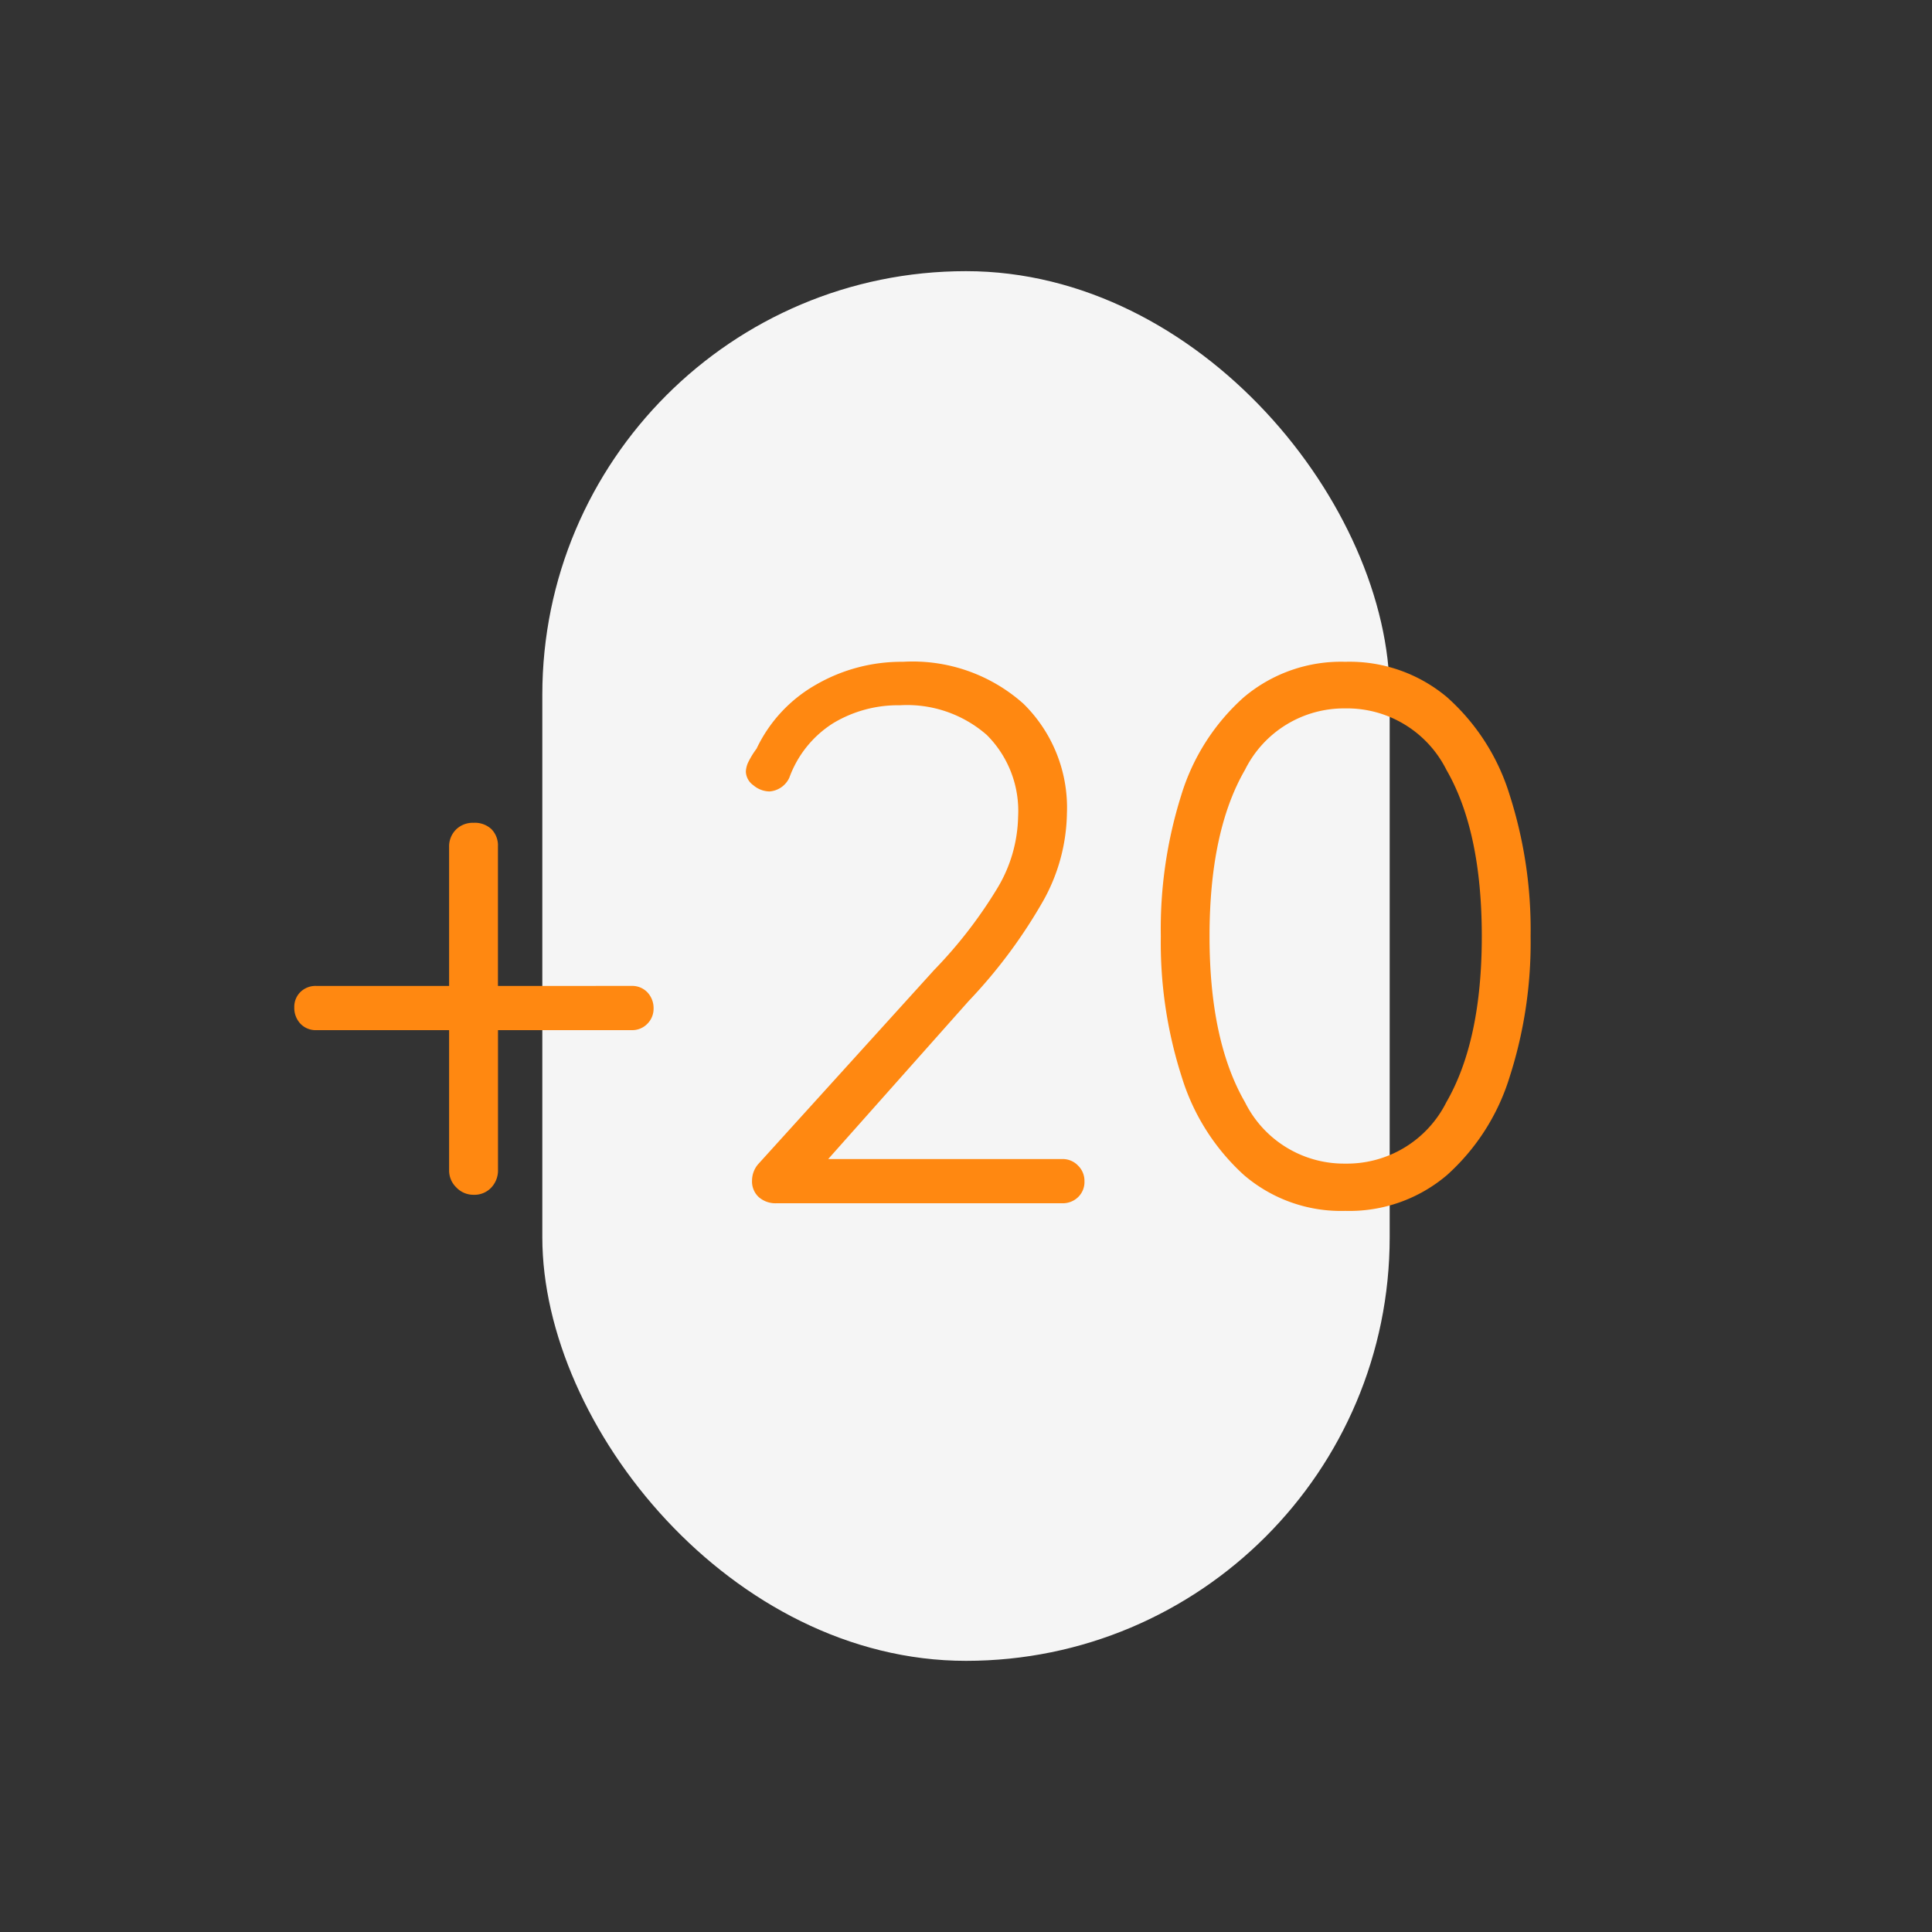 <?xml version="1.0"?>
<svg xmlns="http://www.w3.org/2000/svg" xmlns:xlink="http://www.w3.org/1999/xlink" width="114" height="114" viewBox="0 0 114 114">
  <rect x="0" y="0" width="114" height="114" fill="#333333" stroke="none"/>
  <defs>
    <clipPath id="clip-_20">
      <rect width="114" height="114"/>
    </clipPath>
  </defs>
  <g id="_20" data-name="20" clip-path="url(#clip-_20)">
    <rect id="Rectangle_7435" data-name="Rectangle 7435" width="50" height="82" rx="25" transform="translate(32 16)" fill="#f5f5f5"/>
    <path id="Trac&#xE9;_7332" data-name="Trac&#xE9; 7332" d="M-16.74-12.825a1.238,1.238,0,0,1,.945.383,1.356,1.356,0,0,1,.36.967,1.244,1.244,0,0,1-.36.877,1.238,1.238,0,0,1-.945.382h-7.875V-1.98a1.479,1.479,0,0,1-.4,1.058A1.363,1.363,0,0,1-26.055-.5a1.384,1.384,0,0,1-1.013-.428A1.384,1.384,0,0,1-27.5-1.935v-8.28h-7.83a1.238,1.238,0,0,1-.945-.382,1.356,1.356,0,0,1-.36-.967,1.221,1.221,0,0,1,.36-.9,1.278,1.278,0,0,1,.945-.36h7.83v-8.19a1.4,1.4,0,0,1,.405-1.035,1.4,1.4,0,0,1,1.035-.4A1.429,1.429,0,0,1-25-22.073a1.369,1.369,0,0,1,.382,1.013v8.235ZM8.685-2.61a1.257,1.257,0,0,1,.922.382A1.257,1.257,0,0,1,9.99-1.3a1.238,1.238,0,0,1-.383.945A1.3,1.3,0,0,1,8.685,0H-8.19A1.5,1.5,0,0,1-9.225-.36a1.257,1.257,0,0,1-.4-.99A1.492,1.492,0,0,1-9.27-2.3L1.125-13.77A26.906,26.906,0,0,0,4.86-18.608a8.476,8.476,0,0,0,1.215-4.208A6.328,6.328,0,0,0,4.23-27.63,7.143,7.143,0,0,0-.9-29.385a7.405,7.405,0,0,0-3.938,1.058A6.364,6.364,0,0,0-7.425-25.11a1.4,1.4,0,0,1-1.17.81,1.492,1.492,0,0,1-.945-.36,1.032,1.032,0,0,1-.45-.81,1.45,1.45,0,0,1,.18-.63,4.729,4.729,0,0,1,.45-.72A8.555,8.555,0,0,1-5.85-30.6,10.085,10.085,0,0,1-.72-31.95a9.814,9.814,0,0,1,7.11,2.475,8.6,8.6,0,0,1,2.565,6.48,10.9,10.9,0,0,1-1.35,5.063A30.322,30.322,0,0,1,3.15-11.925L-5.13-2.61ZM25.38.45A8.794,8.794,0,0,1,19.4-1.665a12.951,12.951,0,0,1-3.668-5.783,25.9,25.9,0,0,1-1.237-8.3A26.285,26.285,0,0,1,15.7-24.075a12.7,12.7,0,0,1,3.667-5.76A8.879,8.879,0,0,1,25.38-31.95a8.938,8.938,0,0,1,6.007,2.092,12.7,12.7,0,0,1,3.69,5.76,26.052,26.052,0,0,1,1.238,8.347,25.9,25.9,0,0,1-1.238,8.3,12.858,12.858,0,0,1-3.69,5.783A8.879,8.879,0,0,1,25.38.45Zm0-2.79a6.555,6.555,0,0,0,5.963-3.622q2.092-3.623,2.092-9.788,0-6.21-2.092-9.832A6.555,6.555,0,0,0,25.38-29.2a6.521,6.521,0,0,0-5.917,3.623Q17.37-21.96,17.37-15.75q0,6.165,2.093,9.788A6.521,6.521,0,0,0,25.38-2.34Z" transform="translate(54 71)" fill="#f81"/>
    <path id="Trac&#xE9;_7332_-_Contour" data-name="Trac&#xE9; 7332 - Contour" d="M25.38.95a9.319,9.319,0,0,1-6.313-2.238,13.5,13.5,0,0,1-3.813-6A26.513,26.513,0,0,1,13.99-15.75a26.9,26.9,0,0,1,1.241-8.483,13.253,13.253,0,0,1,3.815-5.981A9.4,9.4,0,0,1,25.38-32.45a9.464,9.464,0,0,1,6.332,2.212,13.247,13.247,0,0,1,3.839,5.981,26.669,26.669,0,0,1,1.264,8.507,26.513,26.513,0,0,1-1.264,8.462,13.407,13.407,0,0,1-3.837,6A9.4,9.4,0,0,1,25.38.95Zm0-32.4A8.432,8.432,0,0,0,19.7-29.456a12.272,12.272,0,0,0-3.52,5.539A25.912,25.912,0,0,0,14.99-15.75,25.522,25.522,0,0,0,16.2-7.607a12.52,12.52,0,0,0,3.522,5.565A8.347,8.347,0,0,0,25.38-.05a8.432,8.432,0,0,0,5.681-1.994A12.426,12.426,0,0,0,34.6-7.607a25.522,25.522,0,0,0,1.211-8.143A25.678,25.678,0,0,0,34.6-23.938a12.267,12.267,0,0,0-3.541-5.539A8.491,8.491,0,0,0,25.38-31.45ZM8.685.5H-8.19A1.991,1.991,0,0,1-9.557.014,1.741,1.741,0,0,1-10.13-1.35a1.986,1.986,0,0,1,.47-1.257l.02-.023,10.4-11.48a26.551,26.551,0,0,0,3.666-4.743,8.023,8.023,0,0,0,1.15-3.96,5.8,5.8,0,0,0-1.69-4.453A6.7,6.7,0,0,0-.9-28.885a6.946,6.946,0,0,0-3.677.984A5.9,5.9,0,0,0-6.96-24.926l-.016.04L-7-24.849a1.868,1.868,0,0,1-1.6,1.049,1.986,1.986,0,0,1-1.257-.47,1.513,1.513,0,0,1-.638-1.2,1.914,1.914,0,0,1,.233-.854,5.212,5.212,0,0,1,.468-.757A9.082,9.082,0,0,1-6.1-31.033,10.624,10.624,0,0,1-.72-32.45a10.335,10.335,0,0,1,7.457,2.615A9.116,9.116,0,0,1,9.455-23,11.444,11.444,0,0,1,8.048-17.7a30.939,30.939,0,0,1-4.526,6.11L-4.017-3.11h12.7a1.746,1.746,0,0,1,1.276.529A1.746,1.746,0,0,1,10.49-1.3,1.724,1.724,0,0,1,9.95,0,1.788,1.788,0,0,1,8.685.5ZM-8.888-1.971a.993.993,0,0,0-.242.621.747.747,0,0,0,.237.616,1.01,1.01,0,0,0,.7.234H8.685a.8.8,0,0,0,.58-.224A.743.743,0,0,0,9.49-1.3a.759.759,0,0,0-.236-.569.759.759,0,0,0-.569-.236H-6.243L2.78-12.261a29.99,29.99,0,0,0,4.382-5.9A10.459,10.459,0,0,0,8.455-23a8.153,8.153,0,0,0-2.412-6.12A9.379,9.379,0,0,0-.72-31.45,9.636,9.636,0,0,0-5.6-30.167,8.1,8.1,0,0,0-8.909-26.6l-.021.044-.029.039a4.251,4.251,0,0,0-.4.644.964.964,0,0,0-.127.406c0,.09.027.231.262.42a1,1,0,0,0,.633.25c.1,0,.382,0,.722-.536A6.865,6.865,0,0,1-5.1-28.754,7.931,7.931,0,0,1-.9-29.885a7.653,7.653,0,0,1,5.475,1.893,6.835,6.835,0,0,1,2,5.177,9.006,9.006,0,0,1-1.28,4.455,27.51,27.51,0,0,1-3.8,4.929ZM-26.055,0a1.874,1.874,0,0,1-1.366-.574,1.874,1.874,0,0,1-.574-1.366v-7.78h-7.33a1.724,1.724,0,0,1-1.309-.54,1.846,1.846,0,0,1-.5-1.31,1.71,1.71,0,0,1,.506-1.254,1.766,1.766,0,0,1,1.3-.506h7.33v-7.69a1.891,1.891,0,0,1,.551-1.389,1.891,1.891,0,0,1,1.389-.551,1.915,1.915,0,0,1,1.411.529,1.857,1.857,0,0,1,.529,1.366v7.735h7.375a1.724,1.724,0,0,1,1.309.54,1.846,1.846,0,0,1,.5,1.31,1.734,1.734,0,0,1-.5,1.22,1.724,1.724,0,0,1-1.309.54h-7.375V-1.98a1.97,1.97,0,0,1-.542,1.4A1.851,1.851,0,0,1-26.055,0Zm-9.27-12.33a.782.782,0,0,0-.591.214.724.724,0,0,0-.214.546.856.856,0,0,0,.224.625.743.743,0,0,0,.581.225h8.33v8.78a.883.883,0,0,0,.281.659A.883.883,0,0,0-26.055-1a.865.865,0,0,0,.672-.271.975.975,0,0,0,.268-.714v-8.735h8.375a.743.743,0,0,0,.581-.225.745.745,0,0,0,.224-.535.856.856,0,0,0-.224-.625.743.743,0,0,0-.581-.225h-8.375V-21.06a.872.872,0,0,0-.236-.659.947.947,0,0,0-.7-.236.9.9,0,0,0-.681.259.9.9,0,0,0-.259.681v8.69ZM25.38-1.84a7.017,7.017,0,0,1-6.35-3.872C17.6-8.193,16.87-11.57,16.87-15.75c0-4.21.727-7.6,2.16-10.083A7.017,7.017,0,0,1,25.38-29.7a7.051,7.051,0,0,1,6.4,3.872c1.433,2.481,2.16,5.873,2.16,10.083,0,4.18-.727,7.557-2.16,10.038A7.051,7.051,0,0,1,25.38-1.84Zm0-26.865A6.005,6.005,0,0,0,19.9-25.332c-1.344,2.327-2.025,5.551-2.025,9.582,0,4,.681,7.211,2.025,9.537A6.005,6.005,0,0,0,25.38-2.84a6.038,6.038,0,0,0,5.53-3.373c1.344-2.327,2.025-5.536,2.025-9.537,0-4.032-.681-7.256-2.025-9.582A6.038,6.038,0,0,0,25.38-28.7Z" transform="translate(54 71)" fill="rgba(0,0,0,0)"/>
  </g>
</svg>
